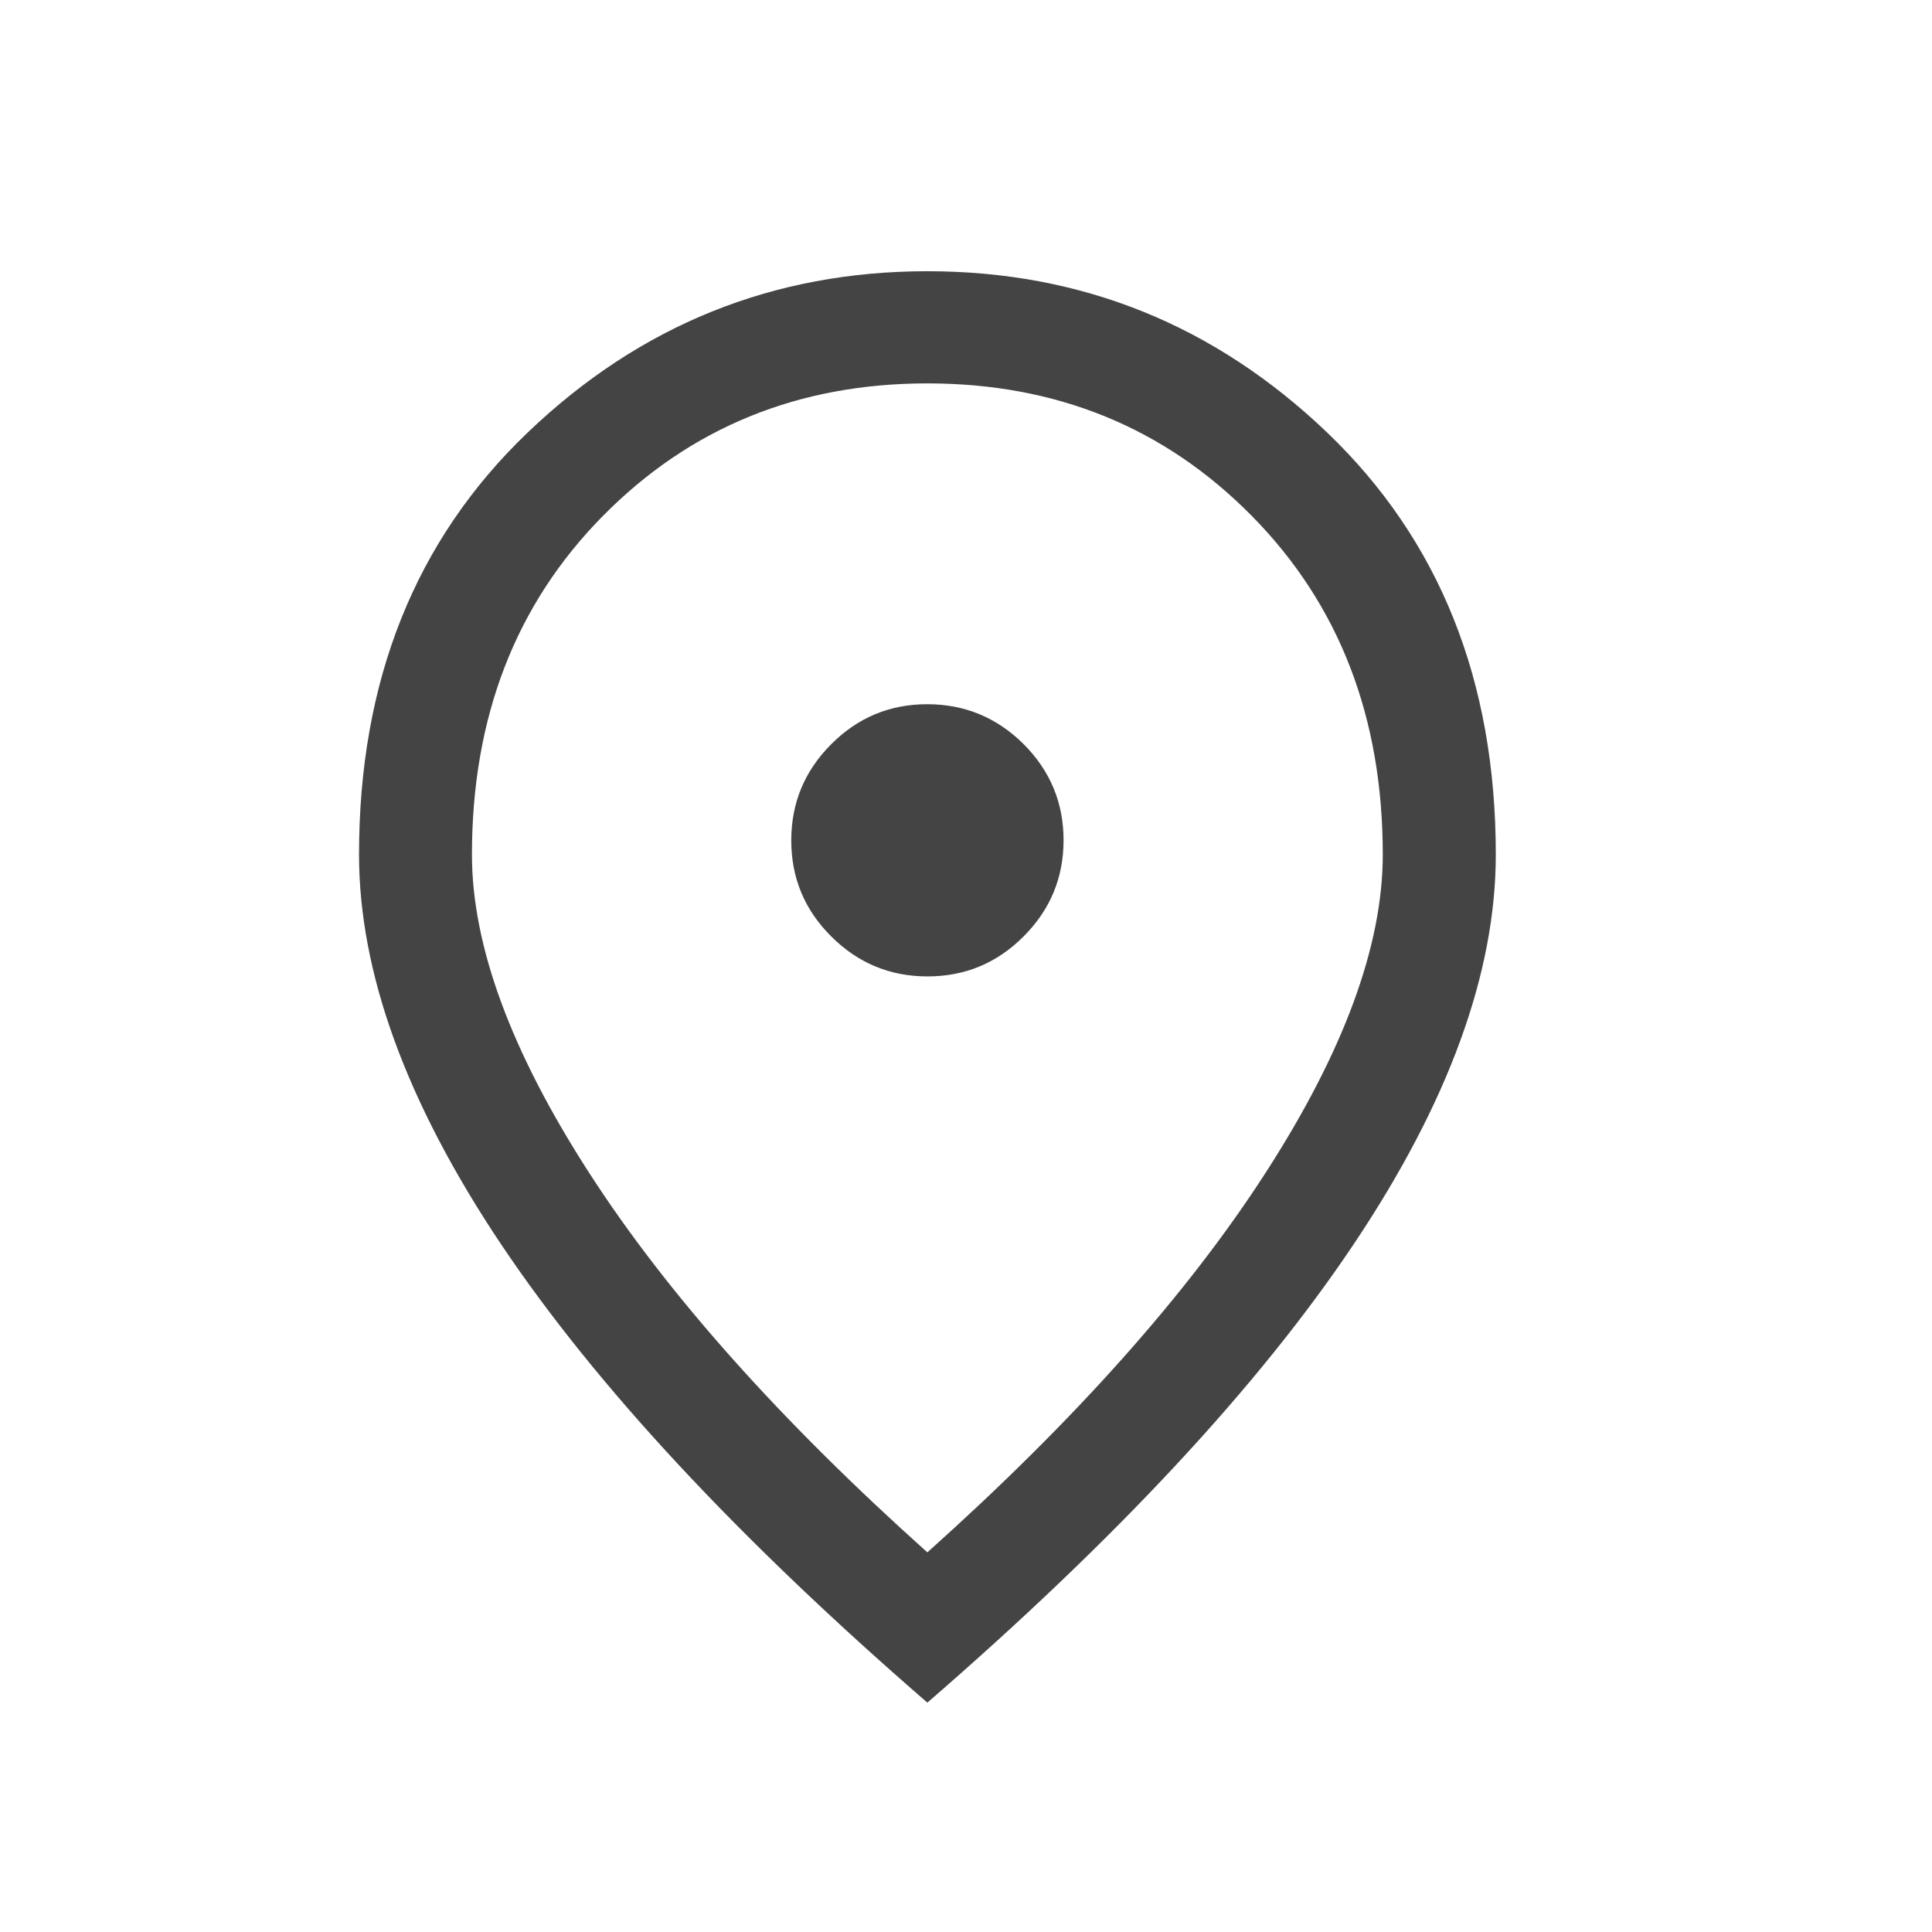 <svg width="18" height="18" viewBox="0 0 18 18" fill="none" xmlns="http://www.w3.org/2000/svg">
<mask id="mask0_5352_11188" style="mask-type:alpha" maskUnits="userSpaceOnUse" x="0" y="0" width="18" height="18">
<rect x="0.222" y="0.773" width="16.838" height="16.838" fill="#D9D9D9"/>
</mask>
<g mask="url(#mask0_5352_11188)">
<path d="M8.641 9.097C8.991 9.097 9.289 8.973 9.537 8.724C9.785 8.476 9.909 8.177 9.909 7.828C9.909 7.479 9.784 7.18 9.536 6.932C9.287 6.685 8.988 6.561 8.639 6.561C8.29 6.561 7.992 6.685 7.744 6.934C7.496 7.182 7.372 7.481 7.372 7.83C7.372 8.179 7.496 8.478 7.745 8.725C7.993 8.973 8.292 9.097 8.641 9.097ZM8.64 14.463C10.013 13.234 11.063 12.056 11.791 10.927C12.519 9.799 12.883 8.811 12.883 7.962C12.883 6.683 12.477 5.632 11.664 4.808C10.852 3.984 9.844 3.572 8.64 3.572C7.437 3.572 6.429 3.984 5.616 4.808C4.803 5.632 4.397 6.683 4.397 7.962C4.397 8.811 4.761 9.799 5.489 10.927C6.217 12.056 7.268 13.234 8.64 14.463ZM8.64 15.863C6.875 14.333 5.551 12.91 4.668 11.592C3.786 10.274 3.345 9.064 3.345 7.962C3.345 6.343 3.868 5.033 4.916 4.03C5.963 3.028 7.205 2.527 8.64 2.527C10.076 2.527 11.317 3.028 12.365 4.03C13.412 5.033 13.936 6.343 13.936 7.962C13.936 9.064 13.495 10.274 12.612 11.592C11.73 12.91 10.406 14.333 8.64 15.863Z" fill="#454444"/>
</g>
</svg>
